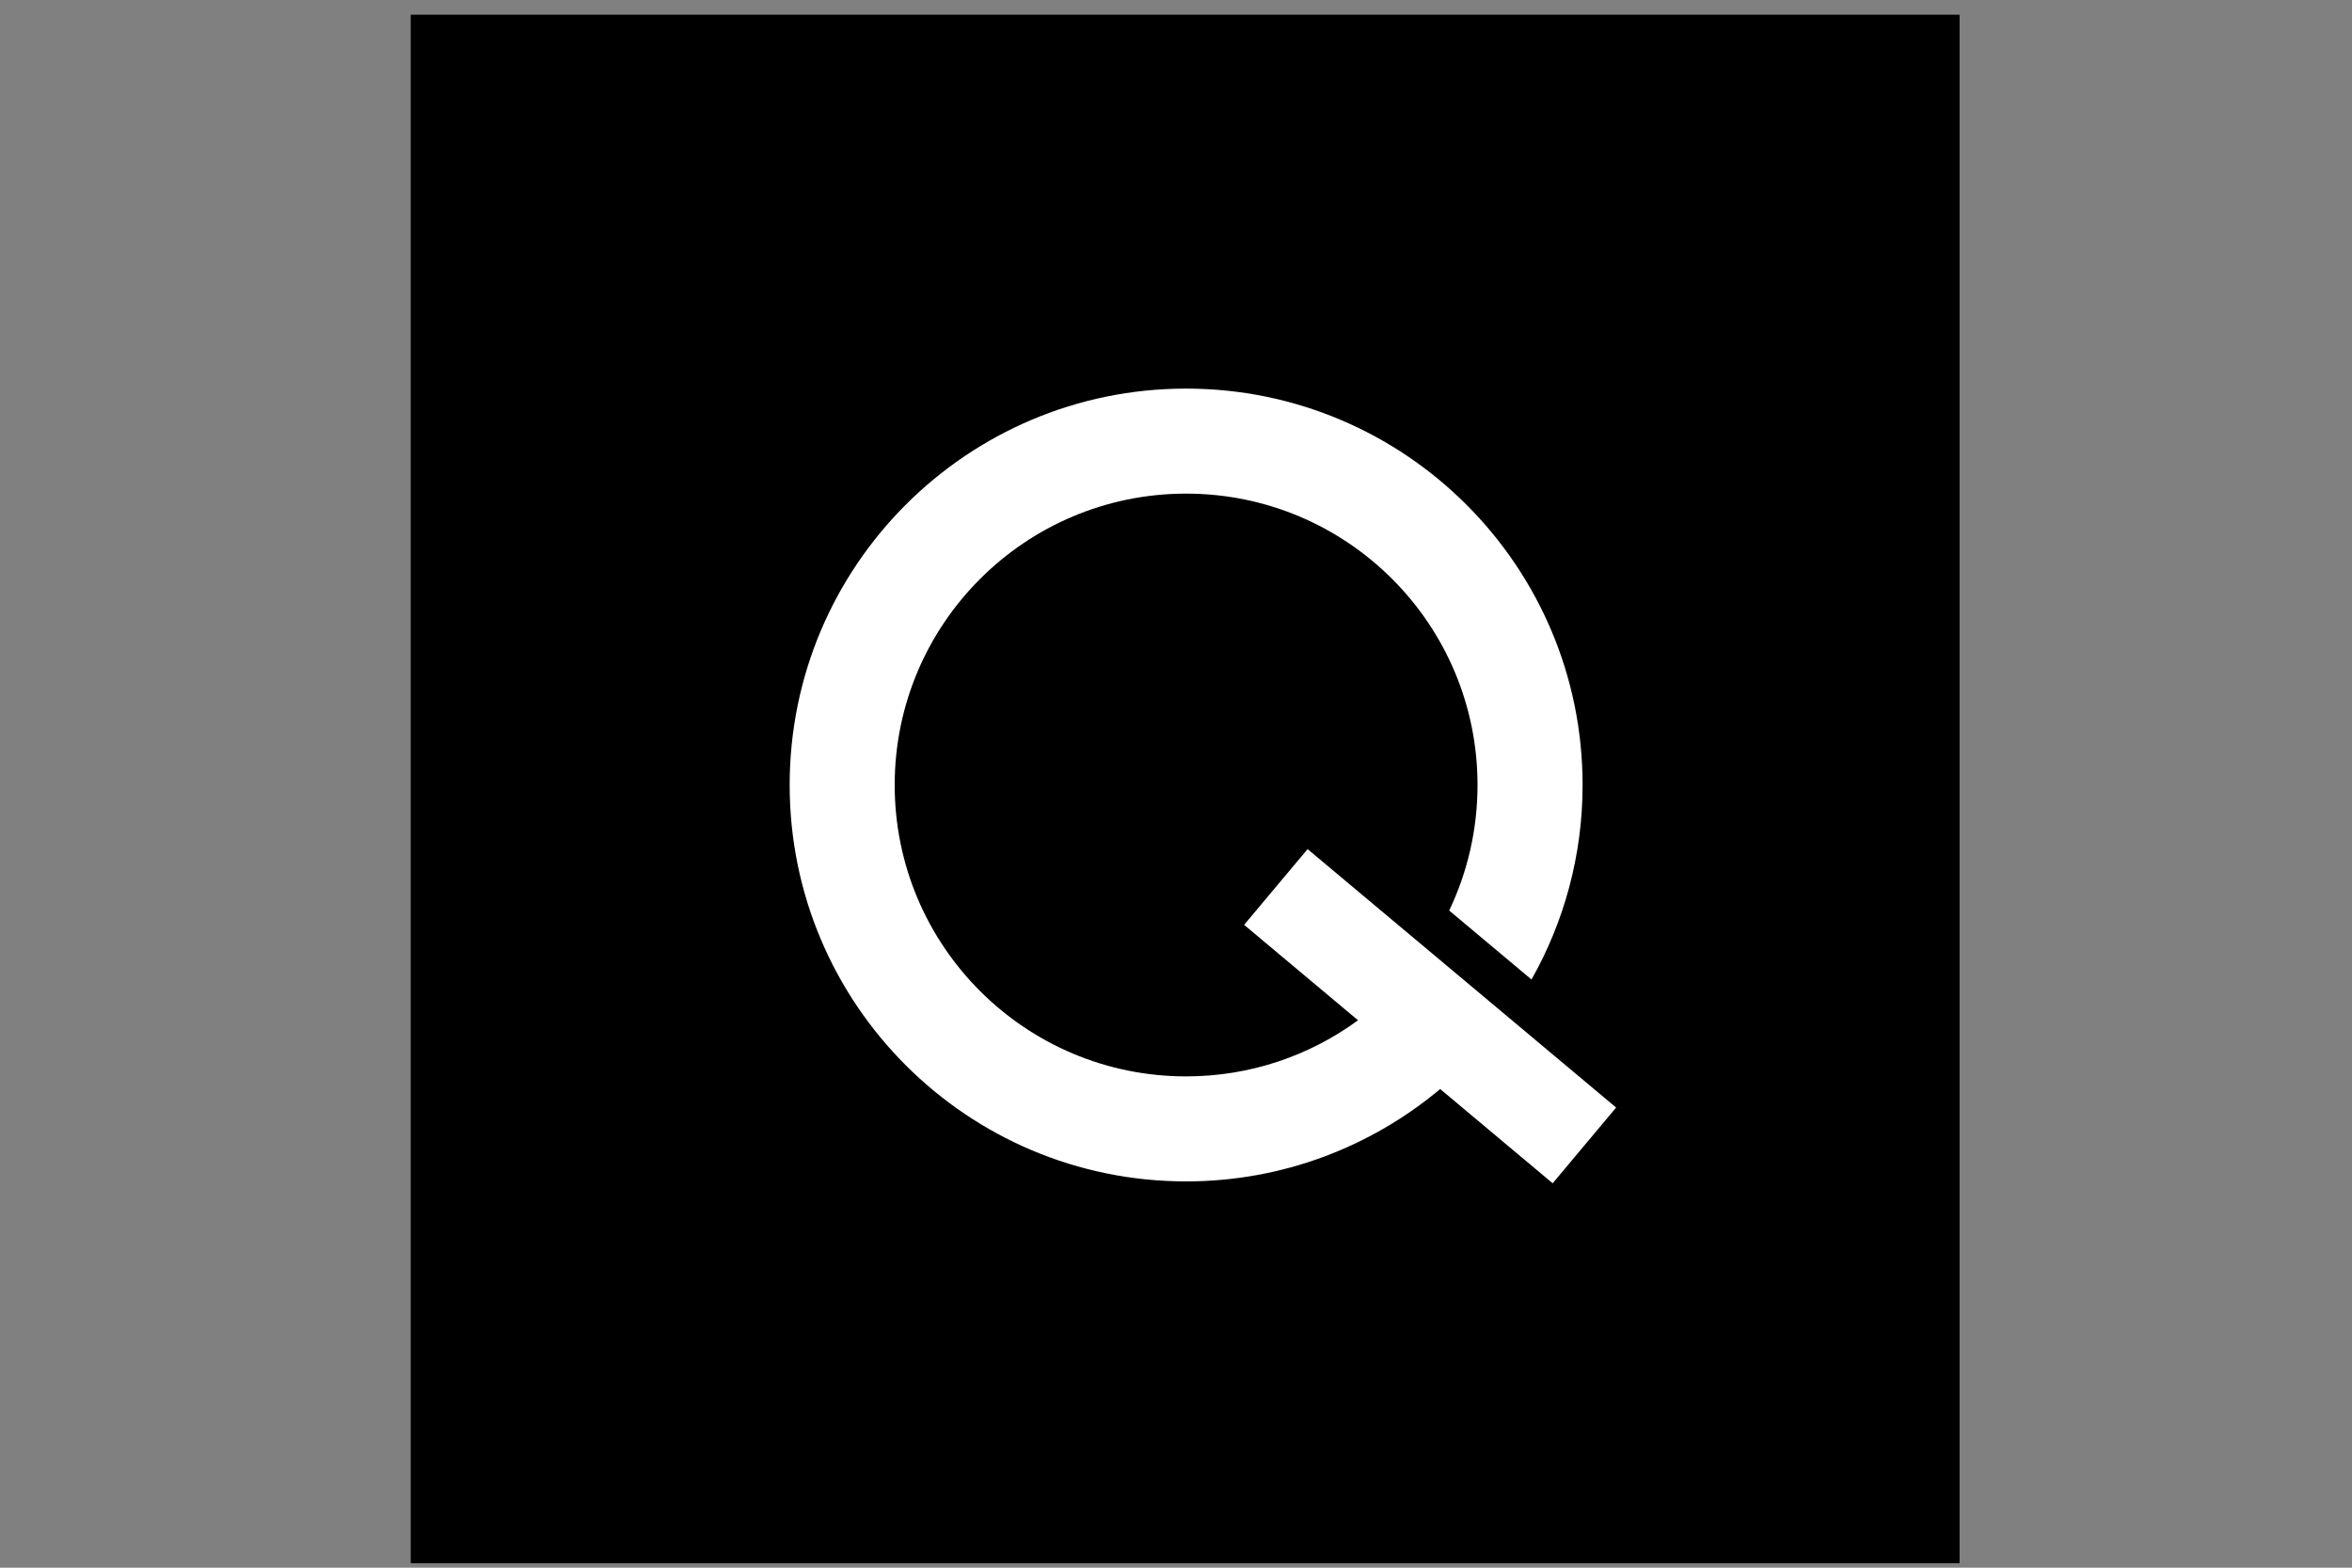 <?xml version="1.0" encoding="utf-8"?>
<!-- Generator: Adobe Illustrator 26.0.3, SVG Export Plug-In . SVG Version: 6.00 Build 0)  -->
<svg version="1.1" id="Ebene_1" xmlns="http://www.w3.org/2000/svg" xmlns:xlink="http://www.w3.org/1999/xlink" x="0px" y="0px"
	 viewBox="0 0 1536 1024" style="enable-background:new 0 0 1536 1024;" xml:space="preserve">
<rect x="0" y="0" width="1536" height="1024" fill="#808080" stroke="none"/>
<style type="text/css">
	.st0{clip-path:url(#SVGID_00000097478071006071303290000016136481187046981544_);fill:#3A3A3A;}
	.st1{clip-path:url(#SVGID_00000097478071006071303290000016136481187046981544_);}
	.st2{clip-path:url(#SVGID_00000052783875846572471680000007513754835868413859_);fill:#FFFFFF;}
</style>
<g>
	<g>
		<defs>
			<rect id="SVGID_1_" x="74.68" y="-183.58" width="1386.64" height="1351.17"/>
		</defs>
		<clipPath id="SVGID_00000032611676647623669170000017061368072587439263_">
			<use xlink:href="#SVGID_1_"  style="overflow:visible;"/>
		</clipPath>
		
			<rect x="268.3" y="9.67" style="clip-path:url(#SVGID_00000032611676647623669170000017061368072587439263_);fill:#3A3A3A;" width="1011.35" height="1011.36"/>
		
			<rect x="268.3" y="9.67" style="clip-path:url(#SVGID_00000032611676647623669170000017061368072587439263_);" width="1011.35" height="1011.36"/>
		<g style="clip-path:url(#SVGID_00000032611676647623669170000017061368072587439263_);">
			<defs>
				<rect id="SVGID_00000128482668781371915340000015651137580989854108_" x="268.3" y="9.67" width="1011.35" height="1011.36"/>
			</defs>
			<clipPath id="SVGID_00000088114687754171939410000010806561728147680936_">
				<use xlink:href="#SVGID_00000128482668781371915340000015651137580989854108_"  style="overflow:visible;"/>
			</clipPath>
			<path style="clip-path:url(#SVGID_00000088114687754171939410000010806561728147680936_);fill:#FFFFFF;" d="M812.48,604.1
				l74.4,62.33c-31.47,23.04-70.27,36.66-112.28,36.66c-105.1,0-190.31-85.21-190.31-190.33S669.5,322.43,774.6,322.43
				c105.12,0,190.31,85.21,190.31,190.33c0,29.35-6.63,57.16-18.51,81.99l53.77,45.06c21.2-37.55,33.36-80.87,33.36-127.04
				c0-143-115.94-258.94-258.94-258.94S515.7,369.77,515.7,512.76S631.61,771.68,774.6,771.68c63.18,0,120.99-22.72,165.93-60.33
				l73.47,61.56l41.43-49.47L853.94,554.63L812.48,604.1z"/>
		</g>
	</g>
</g>
</svg>
